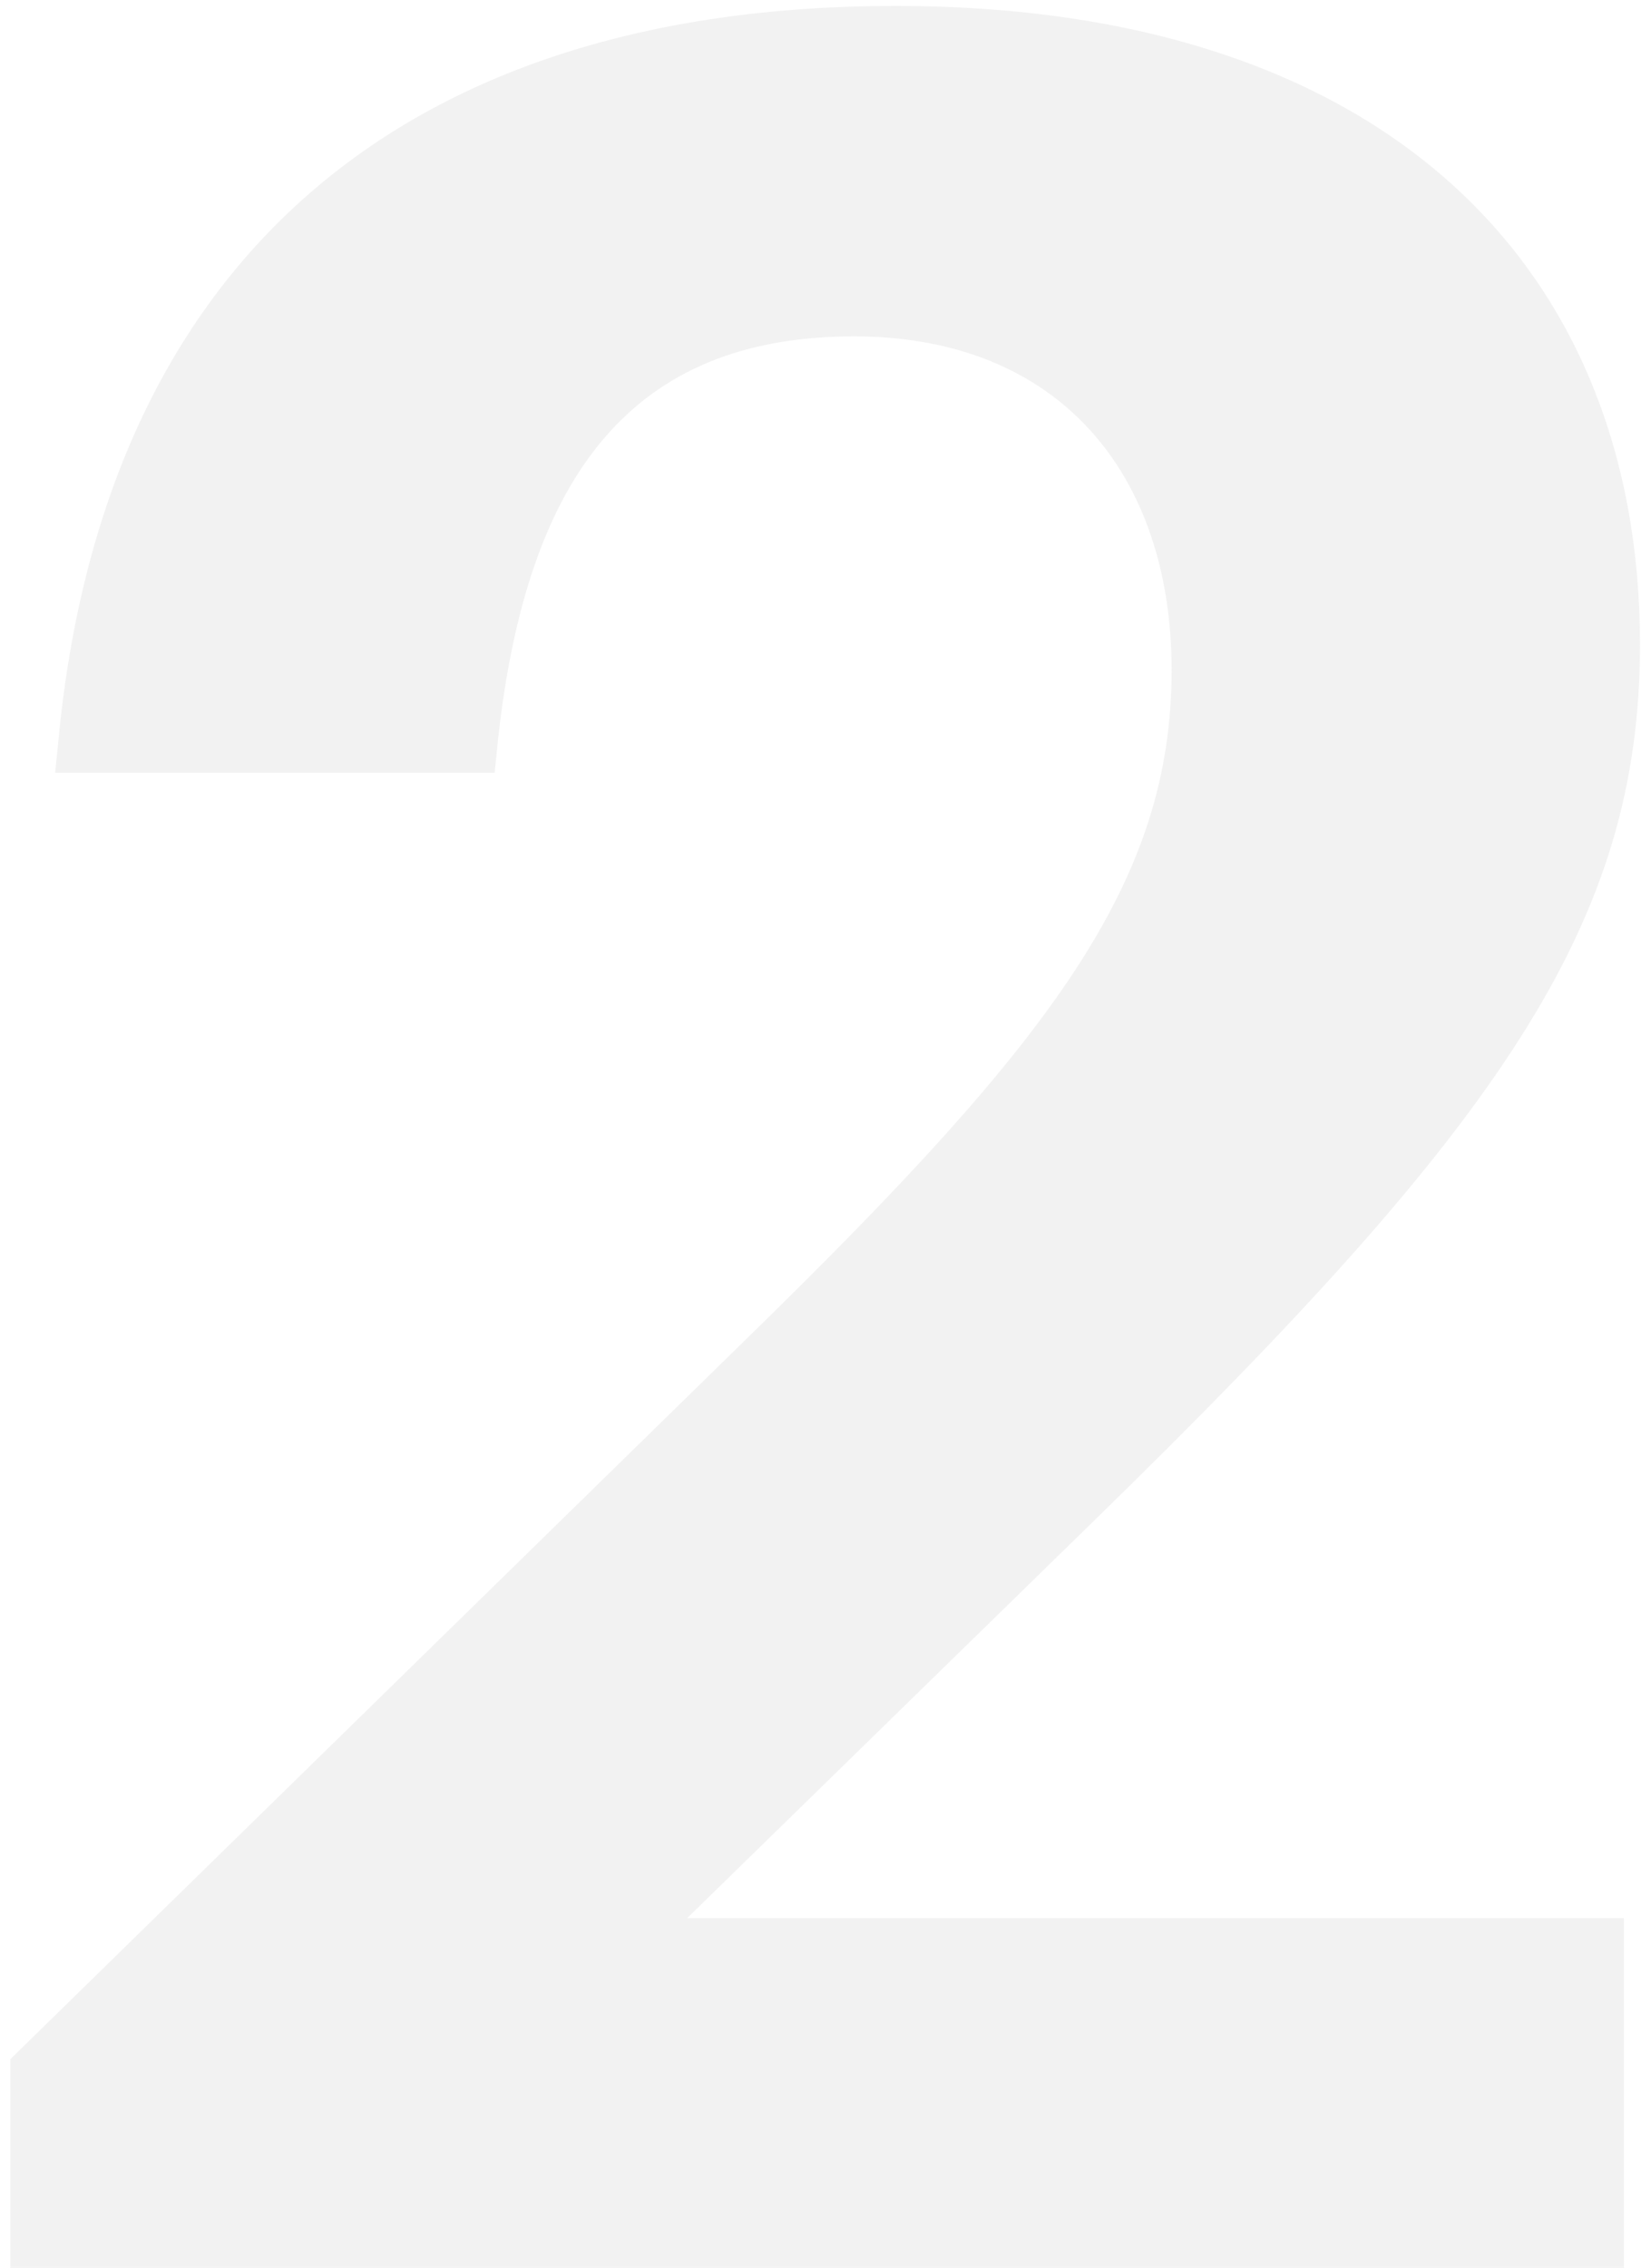 <svg width="83" height="114" viewBox="0 0 83 114" fill="none" xmlns="http://www.w3.org/2000/svg">
<path opacity="0.1" d="M34.546 96.421H81.639V114H0.516V103.517L37.932 66.906C52.931 52.23 58.899 44.327 58.899 33.683C58.899 23.845 53.254 16.909 42.932 16.909C31.804 16.909 26.482 23.845 25.03 37.231L24.869 38.843H2.773L2.935 37.231C5.193 13.361 20.03 0.298 45.029 0.298C69.543 0.298 82.446 13.361 82.446 32.392C82.446 46.424 75.511 56.423 55.189 76.26L34.546 96.421Z" fill="#797979"/>
</svg>
